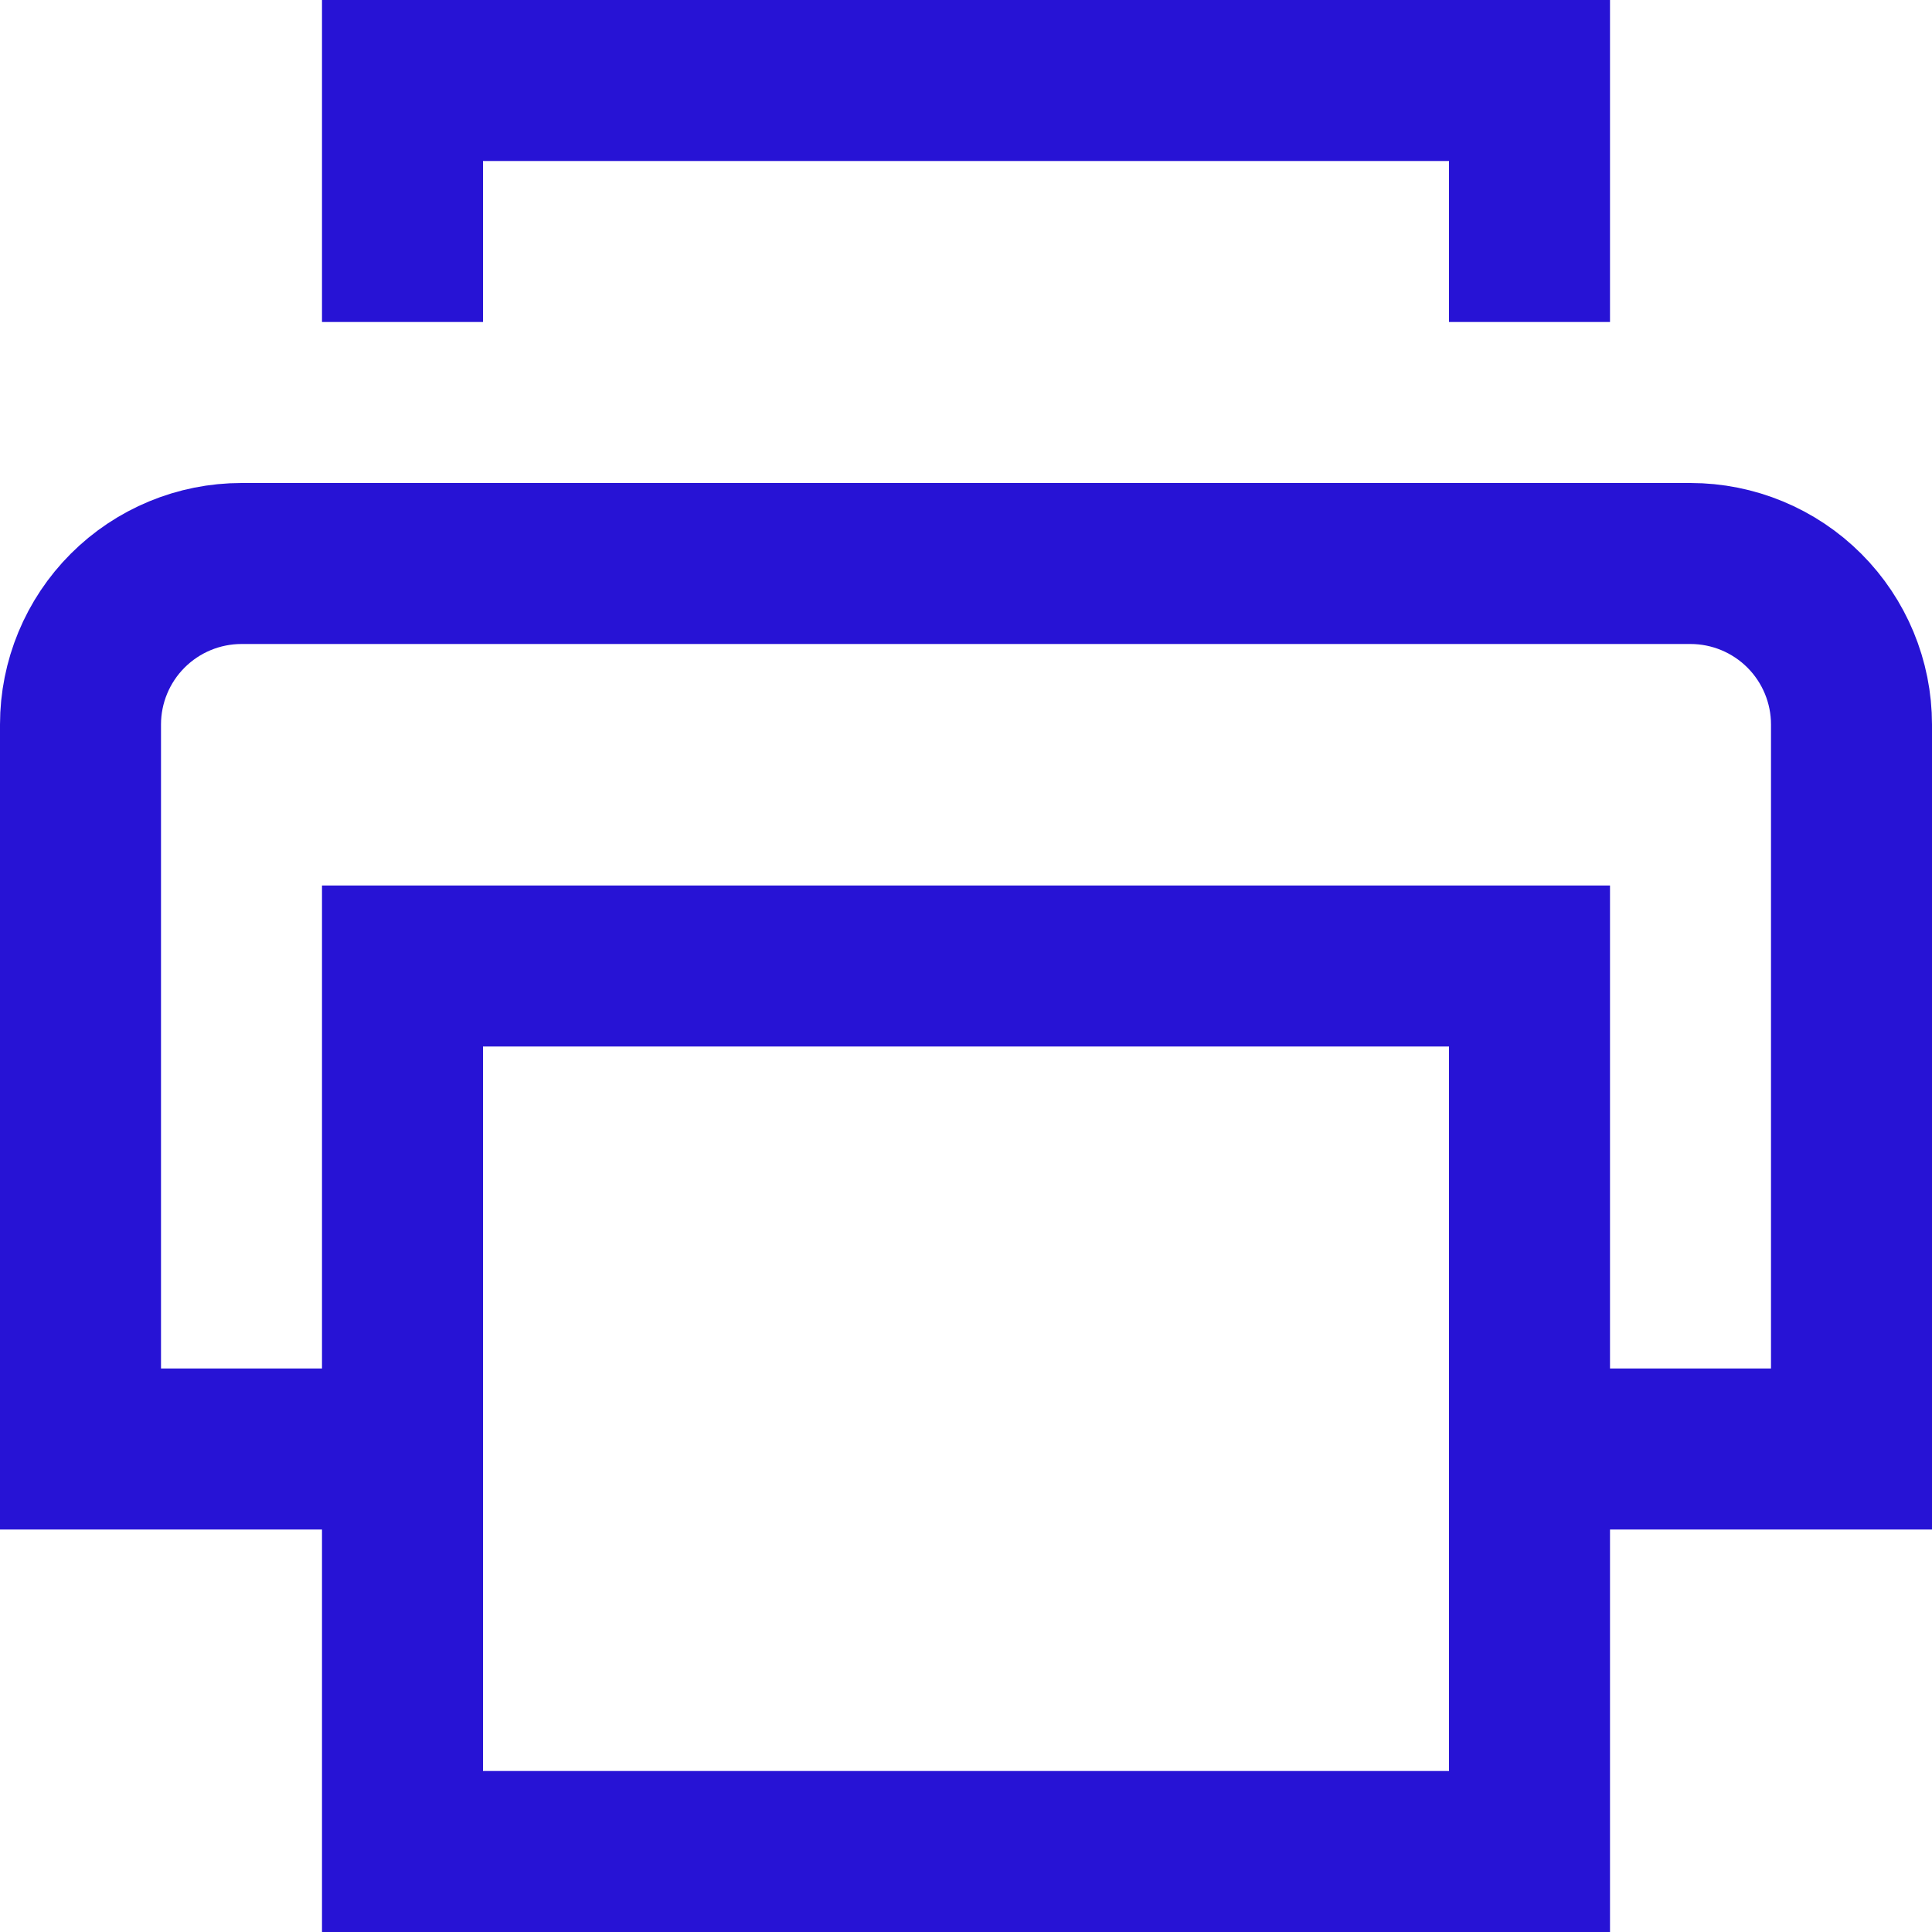 <svg xmlns="http://www.w3.org/2000/svg" width="24" height="24" viewBox="0 0 24 24" fill="none"><g clip-path="url(#clip0_280_602)"><path d="M5 3V1H19V3" stroke="#2713D5" stroke-width="2" stroke-miterlimit="10" stroke-linecap="square"></path><path d="M5 18H1V9C1 8.47 1.211 7.961 1.586 7.586C1.961 7.211 2.47 7 3 7H21C21.53 7 22.039 7.211 22.414 7.586C22.789 7.961 23 8.47 23 9V18H19" stroke="#2713D5" stroke-width="2" stroke-miterlimit="10" stroke-linecap="square"></path><path d="M19 12H5V23H19V12Z" stroke="#2713D5" stroke-width="2" stroke-miterlimit="10" stroke-linecap="square"></path></g><defs><clipPath id="clip0_280_602"><rect width="24" height="24" fill="white"></rect></clipPath></defs></svg>